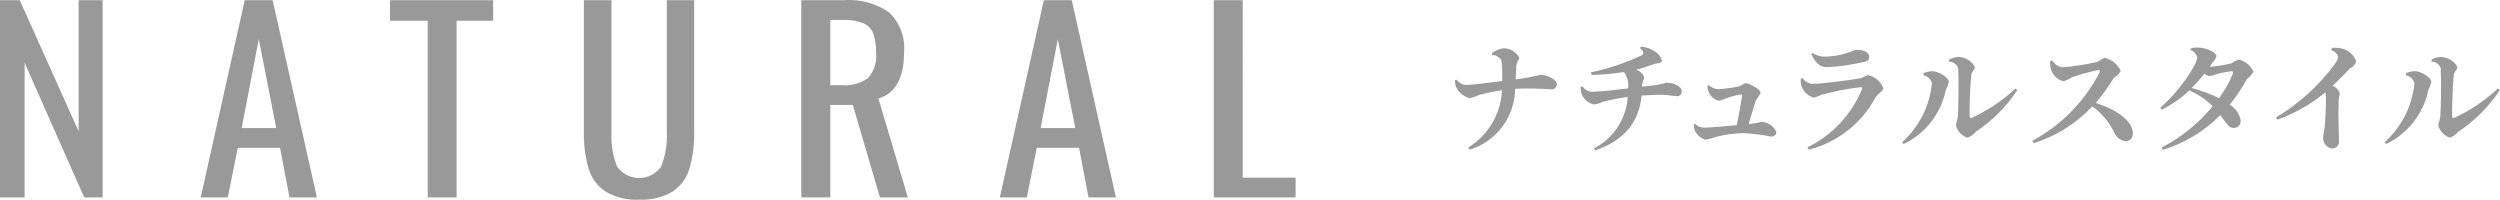 <?xml version="1.0" encoding="UTF-8"?><svg id="_レイヤー_2" xmlns="http://www.w3.org/2000/svg" viewBox="0 0 250.87 20.05"><defs><style>.cls-1{fill:#999;fill-rule:evenodd;}</style></defs><g id="logo-natural.svg"><path id="_ナチュラルスタイル" class="cls-1" d="m149.73,5.51c.39.01.74.22.94.56.08.68.1,1.37.07,2.06-1.37.18-3.14.4-3.62.4-.38-.03-.73-.23-.96-.54l-.16.06c0,.23.04.46.11.68.27.55.76.95,1.34,1.12.35-.06.69-.18,1.01-.34.48-.13,1.4-.33,2.26-.46-.1,2.36-1.37,4.51-3.38,5.75l.14.22c2.69-.82,4.53-3.3,4.56-6.11,1.2-.05,2.39-.03,3.59.05.28.05.55-.15.59-.43,0-.04,0-.07,0-.11,0-.49-1.1-.92-1.6-.92-.83.21-1.68.36-2.53.47.02-.46.04-.95.07-1.38.05-.48.29-.51.29-.83-.33-.58-.95-.93-1.62-.91-.41.06-.79.23-1.12.48l.02.18Zm14.84-.69c.42.39.42.54.18.72-1.63.78-3.34,1.35-5.1,1.72l.06.26c1.09-.02,2.17-.12,3.25-.29.35.47.5,1.06.42,1.64-1,.12-2.81.34-3.65.34-.38-.02-.73-.23-.94-.55l-.18.07c0,.27.05.53.14.78.22.48.65.84,1.16.97.33-.03.65-.12.95-.27.82-.21,1.65-.37,2.48-.48-.14,2.2-1.43,4.16-3.4,5.17l.12.2c2.94-1.01,4.41-2.83,4.67-5.51.65-.05,1.31-.08,1.92-.08.68,0,1.32.14,1.61.14.24.03.46-.13.49-.37,0-.05,0-.09,0-.14,0-.48-.78-.84-1.51-.84-.14,0-.35.13-1.1.24-.34.05-.79.1-1.37.16.04-.61.22-.69.22-.99-.16-.34-.45-.6-.8-.72.6-.14,1.19-.33,1.76-.55.31-.11.82-.06.82-.36-.11-.38-.35-.7-.68-.91-.42-.28-.9-.45-1.4-.49l-.13.14Zm10.9,7.62c.26-.86.59-1.98.73-2.41.2-.21.35-.45.47-.72,0-.38-1.2-.97-1.52-.97-.22.1-.42.21-.62.33-.72.15-1.44.24-2.17.28-.34-.03-.65-.18-.9-.41l-.11.05c-.01.22.03.45.12.65.18.43.55.76,1,.87.23-.04.44-.11.65-.21.5-.19,1.03-.33,1.56-.42.1,0,.14.03.14.12-.04.26-.3,1.86-.54,2.96-1.29.12-2.81.25-3.24.25-.35,0-.69-.14-.95-.38l-.11.03c-.01.22.02.45.1.66.22.44.61.77,1.08.9.39-.07.77-.18,1.14-.31.88-.22,1.79-.34,2.7-.35.93.05,1.86.17,2.77.35.26,0,.48-.21.48-.47,0-.01,0-.02,0-.03-.28-.57-.84-.94-1.47-.99-.28.07-.57.13-.85.18l-.45.04Zm5.33-3.74c.21.54.66.95,1.22,1.1.29-.08.58-.19.85-.32,1.26-.33,2.54-.58,3.84-.73.14-.02.19.04.14.2-1.05,2.54-3,4.62-5.47,5.83l.13.24c2.84-.72,5.26-2.6,6.66-5.18.26-.49.82-.67.82-1-.26-.66-.83-1.15-1.52-1.29-.26,0-.43.25-.88.32-.91.17-3.95.55-4.68.55-.42-.03-.8-.24-1.03-.59l-.18.09c-.02.26.01.53.09.78h0Zm6.78-2.98c0-.48-.53-.72-1.33-.72-.17,0-.35.16-.95.33-.68.22-1.39.33-2.1.35-.47.02-.93-.11-1.32-.36l-.13.1c.43.88.83,1.32,1.58,1.32,1.26-.06,2.51-.24,3.73-.53.28,0,.51-.21.51-.49,0,0,0,0,0,0h0Zm8.01.47c.42,0,.79.27.91.67.07,1.17.02,4.22-.03,4.81-.05.48-.2.64-.2.91.15.58.58,1.04,1.15,1.24.33-.12.62-.32.84-.59,1.66-1.1,3.09-2.53,4.18-4.2l-.19-.15c-1.28,1.2-2.74,2.18-4.33,2.92-.18.08-.28.02-.28-.18-.01-.85.07-3.38.17-4.07.06-.45.36-.51.36-.83-.32-.6-.94-.99-1.62-1-.34,0-.68.09-.97.27v.2Zm-1.73,2.15c-.21,2.28-1.28,4.4-2.99,5.93l.16.18c2.17-1.04,3.73-3.03,4.22-5.39.13-.27.23-.54.31-.83,0-.49-1.08-1.08-1.63-1.09-.32.01-.63.08-.92.2v.21c.41.08.74.39.85.79h0Zm11.87-2.2c-.02.3.01.59.1.88.19.57.65,1,1.24,1.14.31-.1.6-.24.88-.42.85-.3,1.73-.53,2.61-.71.13,0,.2.05.13.23-1.5,2.91-3.85,5.31-6.74,6.86l.13.25c2.24-.71,4.26-1.98,5.88-3.69.91.65,1.64,1.5,2.14,2.5.19.52.64.9,1.19,1,.42,0,.75-.35.74-.77,0,0,0,0,0-.01,0-1.32-1.76-2.46-3.73-3.07.66-.79,1.27-1.62,1.81-2.5.3-.17.55-.42.7-.73-.31-.65-.9-1.13-1.6-1.3-.26.12-.51.26-.76.41-1.15.27-2.32.45-3.5.54-.42-.06-.79-.32-1.01-.69l-.21.08Zm18.34,1.24c-.36.88-.83,1.71-1.39,2.47-.88-.43-1.8-.77-2.75-1.02.46-.45.88-.93,1.28-1.43.13.12.29.2.46.23.23-.02.46-.07.67-.16.51-.15,1.04-.26,1.57-.32.15,0,.21.06.15.23h0Zm-4.25-2.36c.32.12.57.39.67.72,0,.76-1.87,3.51-3.72,5.07l.16.2c1.01-.51,1.94-1.16,2.76-1.94.88.38,1.67.92,2.35,1.59-1.41,1.72-3.16,3.13-5.13,4.15l.13.23c2.18-.67,4.16-1.87,5.76-3.49.7.9.85,1.31,1.37,1.29.37,0,.67-.3.68-.67,0-.03,0-.06,0-.08-.12-.66-.52-1.24-1.1-1.58.65-.81,1.23-1.67,1.73-2.58.26-.2.48-.45.65-.74-.27-.61-.82-1.06-1.47-1.21-.28.09-.54.23-.78.39-.7.16-1.42.27-2.14.34.11-.16.22-.32.31-.47.18-.16.31-.38.36-.62,0-.32-.91-.81-1.72-.84-.28-.03-.57,0-.84.07l-.03.17Zm14.12.01c.31.1.56.33.69.63-.04.27-.15.52-.31.73-1.59,2.17-3.61,4.01-5.92,5.39l.13.23c1.75-.63,3.37-1.55,4.8-2.74.05.15.07.31.07.47.01,1.02-.03,2.04-.13,3.06-.05.4-.14.67-.14.9-.09.57.3,1.11.87,1.2.02,0,.03,0,.05,0,.39-.01.69-.34.67-.73,0-.04,0-.08-.01-.11,0-.61-.09-2.34-.03-3.95,0-.34.11-.56.11-.77-.13-.33-.38-.6-.71-.74.72-.67,1.32-1.3,1.74-1.74.29-.13.52-.38.62-.68-.21-.63-.72-1.12-1.37-1.29-.35-.09-.71-.12-1.07-.08l-.06.21Zm10.07,1.16c.42,0,.79.27.91.67.07,1.17.02,4.22-.04,4.81-.05.48-.2.64-.2.91.15.58.58,1.04,1.15,1.24.33-.12.62-.32.84-.59,1.67-1.1,3.09-2.53,4.19-4.2l-.2-.15c-1.28,1.2-2.74,2.18-4.33,2.92-.18.08-.27.02-.27-.18-.01-.85.07-3.38.17-4.07.06-.45.36-.51.36-.83-.32-.6-.94-.98-1.62-1-.35,0-.68.09-.98.27l.02.2Zm-1.73,2.15c-.21,2.28-1.28,4.4-2.99,5.93l.16.18c2.17-1.04,3.73-3.03,4.22-5.39.13-.27.23-.54.31-.83,0-.49-1.08-1.08-1.63-1.09-.32.01-.63.08-.92.2v.21c.41.08.73.39.85.79h0Z"/><path id="NATURAL" class="cls-1" d="m0,19.81h2.47V6.3l5.98,13.51h1.85V.02h-2.41v13.15L1.98.02H0v19.79h0Zm20.14,0h2.72l1-4.98h4.24l.95,4.98h2.75L27.36.02h-2.8l-4.42,19.79Zm4.11-6.96l1.72-8.92,1.75,8.92h-3.47Zm18.67,6.96h2.9V2.08h3.67V.02h-10.35v2.06h3.78v17.73h0Zm21.22.22c1.19.07,2.37-.22,3.39-.83.81-.56,1.4-1.38,1.67-2.32.34-1.22.49-2.48.46-3.74V.02h-2.75v13.24c.06,1.17-.13,2.34-.55,3.43-.84,1.23-2.52,1.54-3.75.7-.27-.19-.51-.42-.7-.7-.42-1.09-.61-2.26-.55-3.43V.02h-2.77v13.12c-.03,1.26.12,2.52.46,3.74.27.95.87,1.77,1.68,2.32,1.02.61,2.21.9,3.4.83h0Zm16.28-.22h2.9v-9.28h2.26l2.72,9.28h2.8l-2.95-9.92c1.71-.53,2.57-2.07,2.57-4.61.14-1.49-.4-2.97-1.48-4.02-1.36-.94-2.99-1.38-4.64-1.24h-4.19v19.79h0Zm2.9-11.26V2h1.28c.69-.03,1.38.08,2.03.33.46.2.82.57,1,1.03.21.62.31,1.27.28,1.92.11.93-.19,1.86-.81,2.56-.78.54-1.73.8-2.68.71h-1.1Zm17,11.26h2.72l1-4.98h4.24l.95,4.98h2.75L107.55.02h-2.8l-4.42,19.79Zm4.11-6.96l1.72-8.92,1.75,8.92h-3.47Zm17.36,6.96h8.22v-1.98h-5.31V.02h-2.9v19.79h-.01Z"/></g></svg>